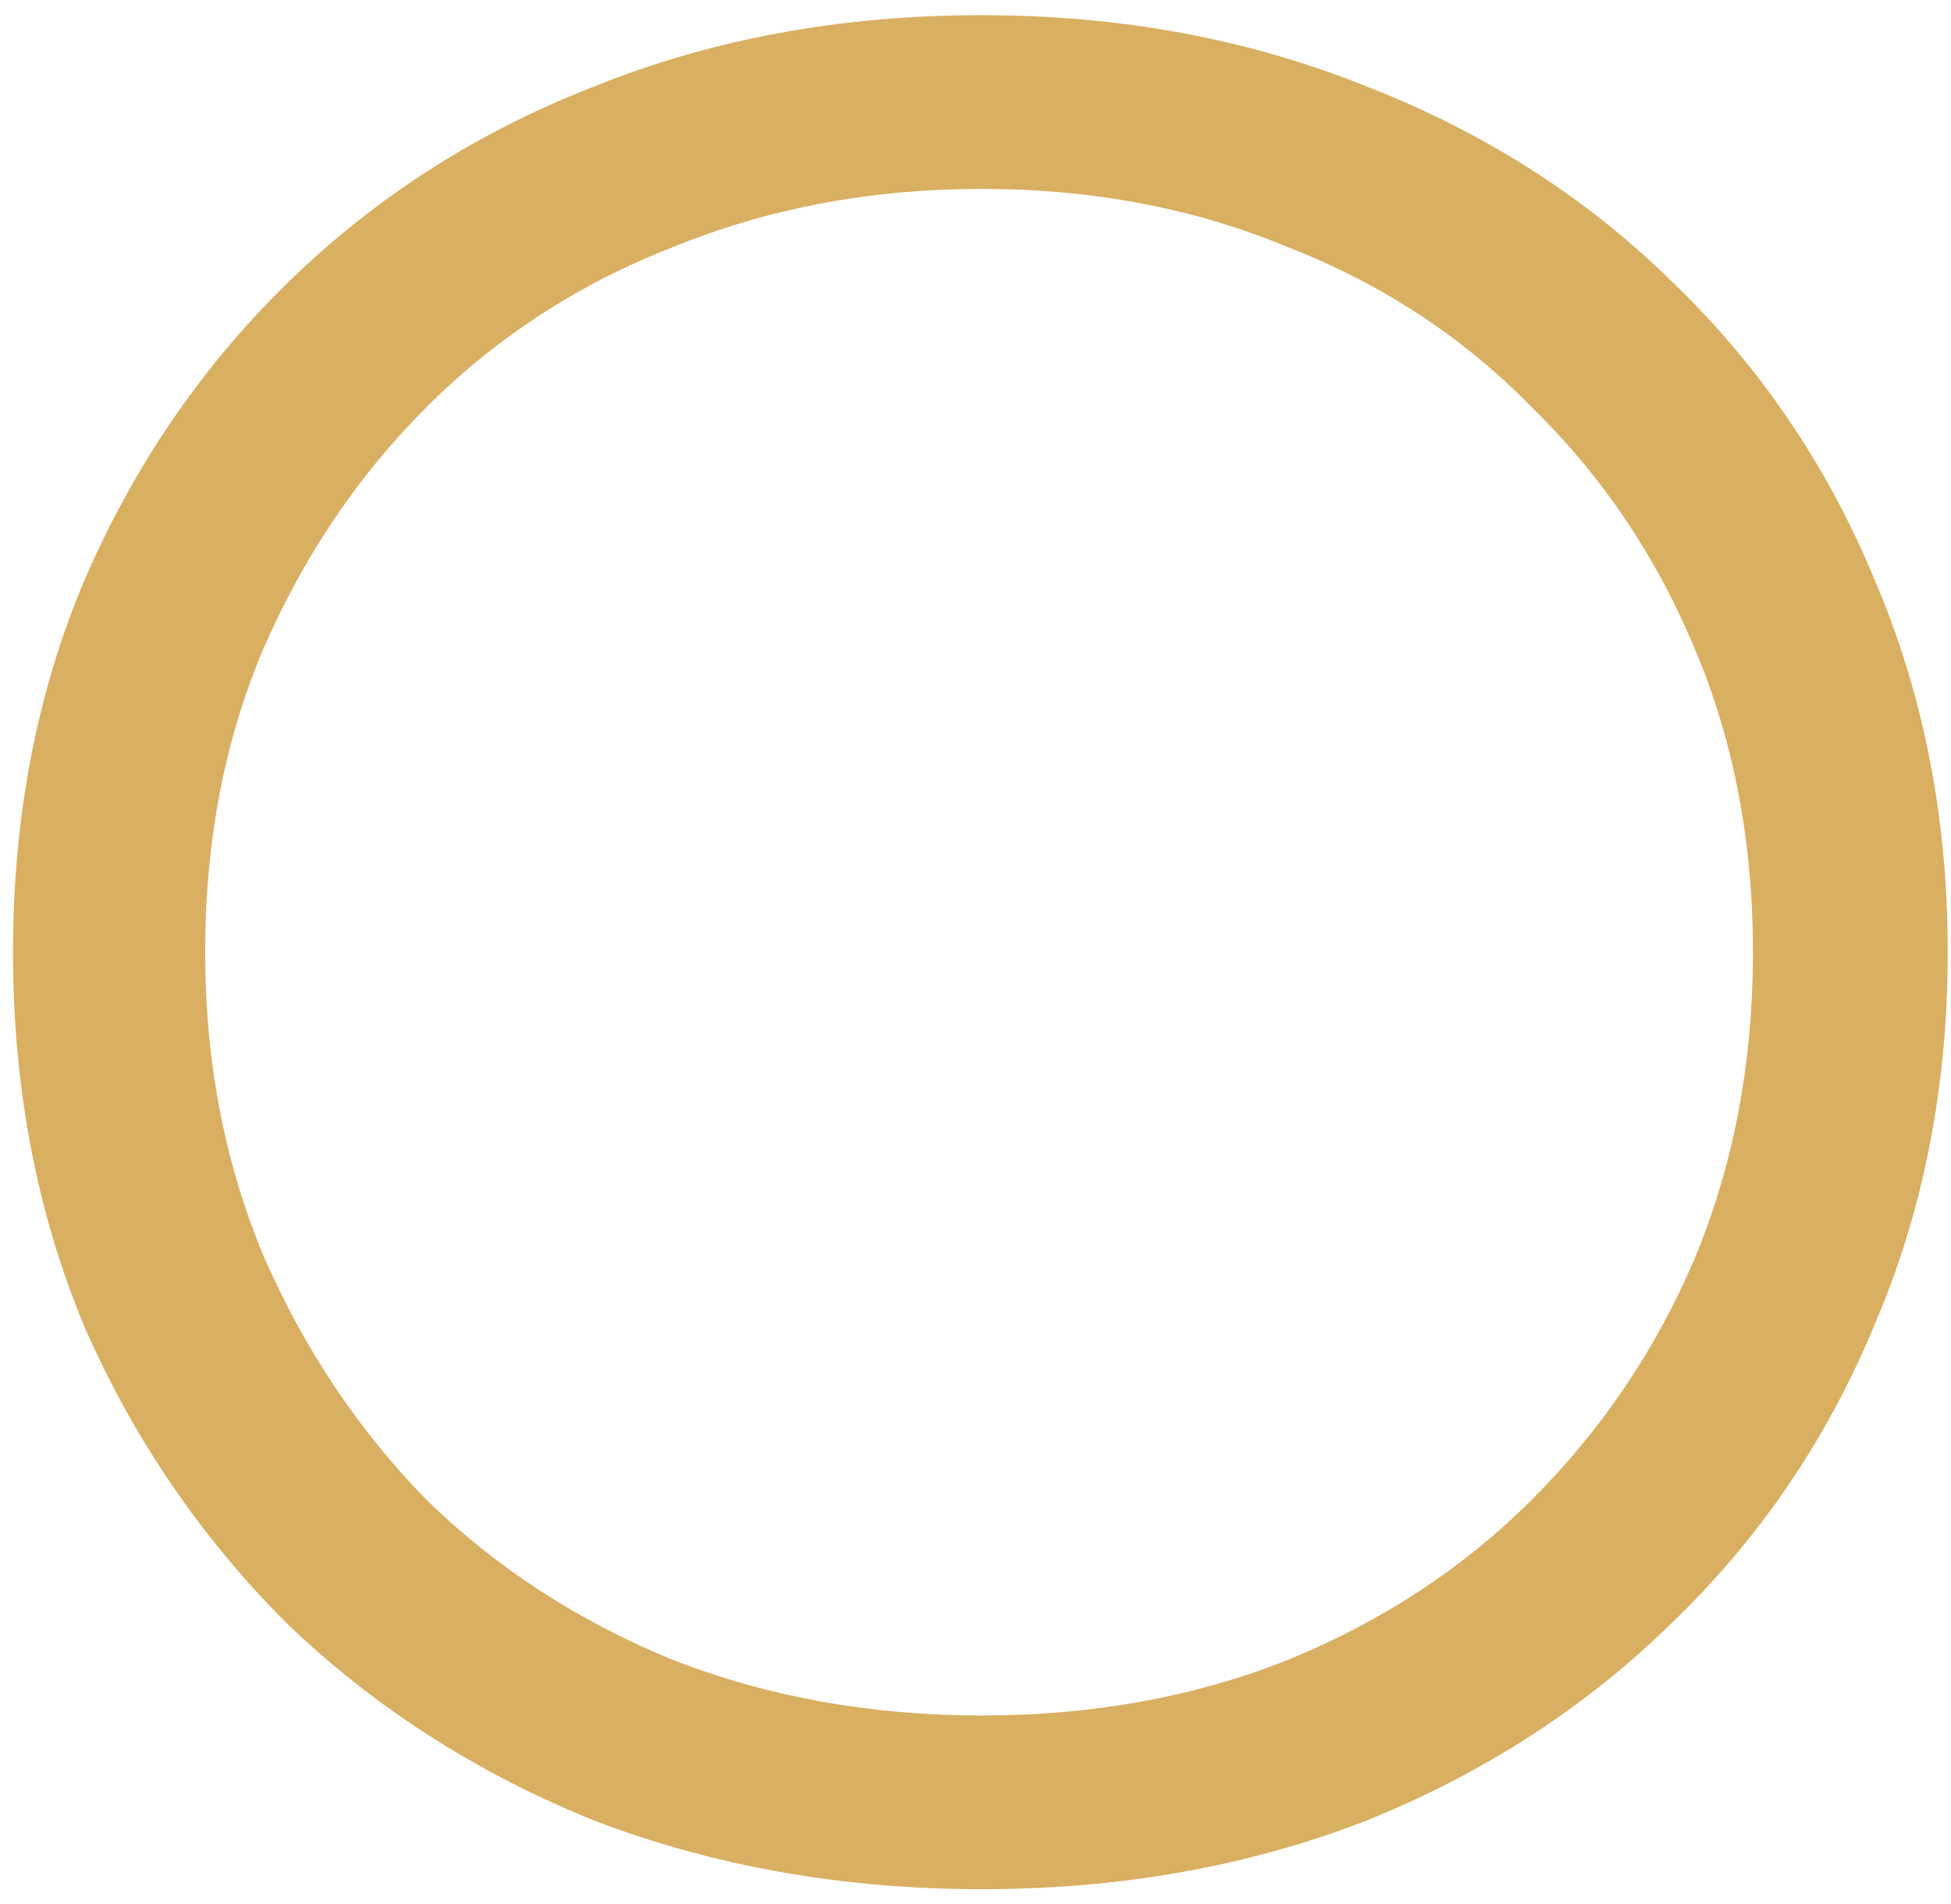 <svg width="126" height="123" viewBox="0 0 126 123" fill="none" xmlns="http://www.w3.org/2000/svg">
<path d="M63.4 122.02C54.447 122.02 46.117 120.547 38.41 117.6C30.817 114.54 24.187 110.29 18.52 104.85C12.967 99.297 8.603 92.893 5.43 85.64C2.37 78.273 0.84 70.227 0.84 61.5C0.84 52.773 2.37 44.783 5.43 37.53C8.603 30.163 12.967 23.76 18.52 18.32C24.187 12.767 30.817 8.517 38.41 5.57C46.003 2.51 54.333 0.98 63.4 0.98C72.353 0.98 80.627 2.51 88.22 5.57C95.813 8.517 102.387 12.71 107.94 18.15C113.607 23.59 117.97 29.993 121.03 37.36C124.203 44.727 125.79 52.773 125.79 61.5C125.79 70.227 124.203 78.273 121.03 85.64C117.97 93.007 113.607 99.41 107.94 104.85C102.387 110.29 95.813 114.54 88.22 117.6C80.627 120.547 72.353 122.02 63.4 122.02ZM63.4 110.8C70.54 110.8 77.113 109.61 83.12 107.23C89.24 104.737 94.51 101.28 98.93 96.86C103.463 92.327 106.977 87.113 109.47 81.22C111.963 75.213 113.21 68.64 113.21 61.5C113.21 54.36 111.963 47.843 109.47 41.95C106.977 35.943 103.463 30.73 98.93 26.31C94.51 21.777 89.24 18.32 83.12 15.94C77.113 13.447 70.54 12.2 63.4 12.2C56.26 12.2 49.63 13.447 43.51 15.94C37.39 18.32 32.063 21.777 27.53 26.31C23.11 30.73 19.597 35.943 16.99 41.95C14.497 47.843 13.25 54.36 13.25 61.5C13.25 68.527 14.497 75.043 16.99 81.05C19.597 87.057 23.11 92.327 27.53 96.86C32.063 101.28 37.39 104.737 43.51 107.23C49.63 109.61 56.26 110.8 63.4 110.8Z" fill="#D9AF62"/>
</svg>
